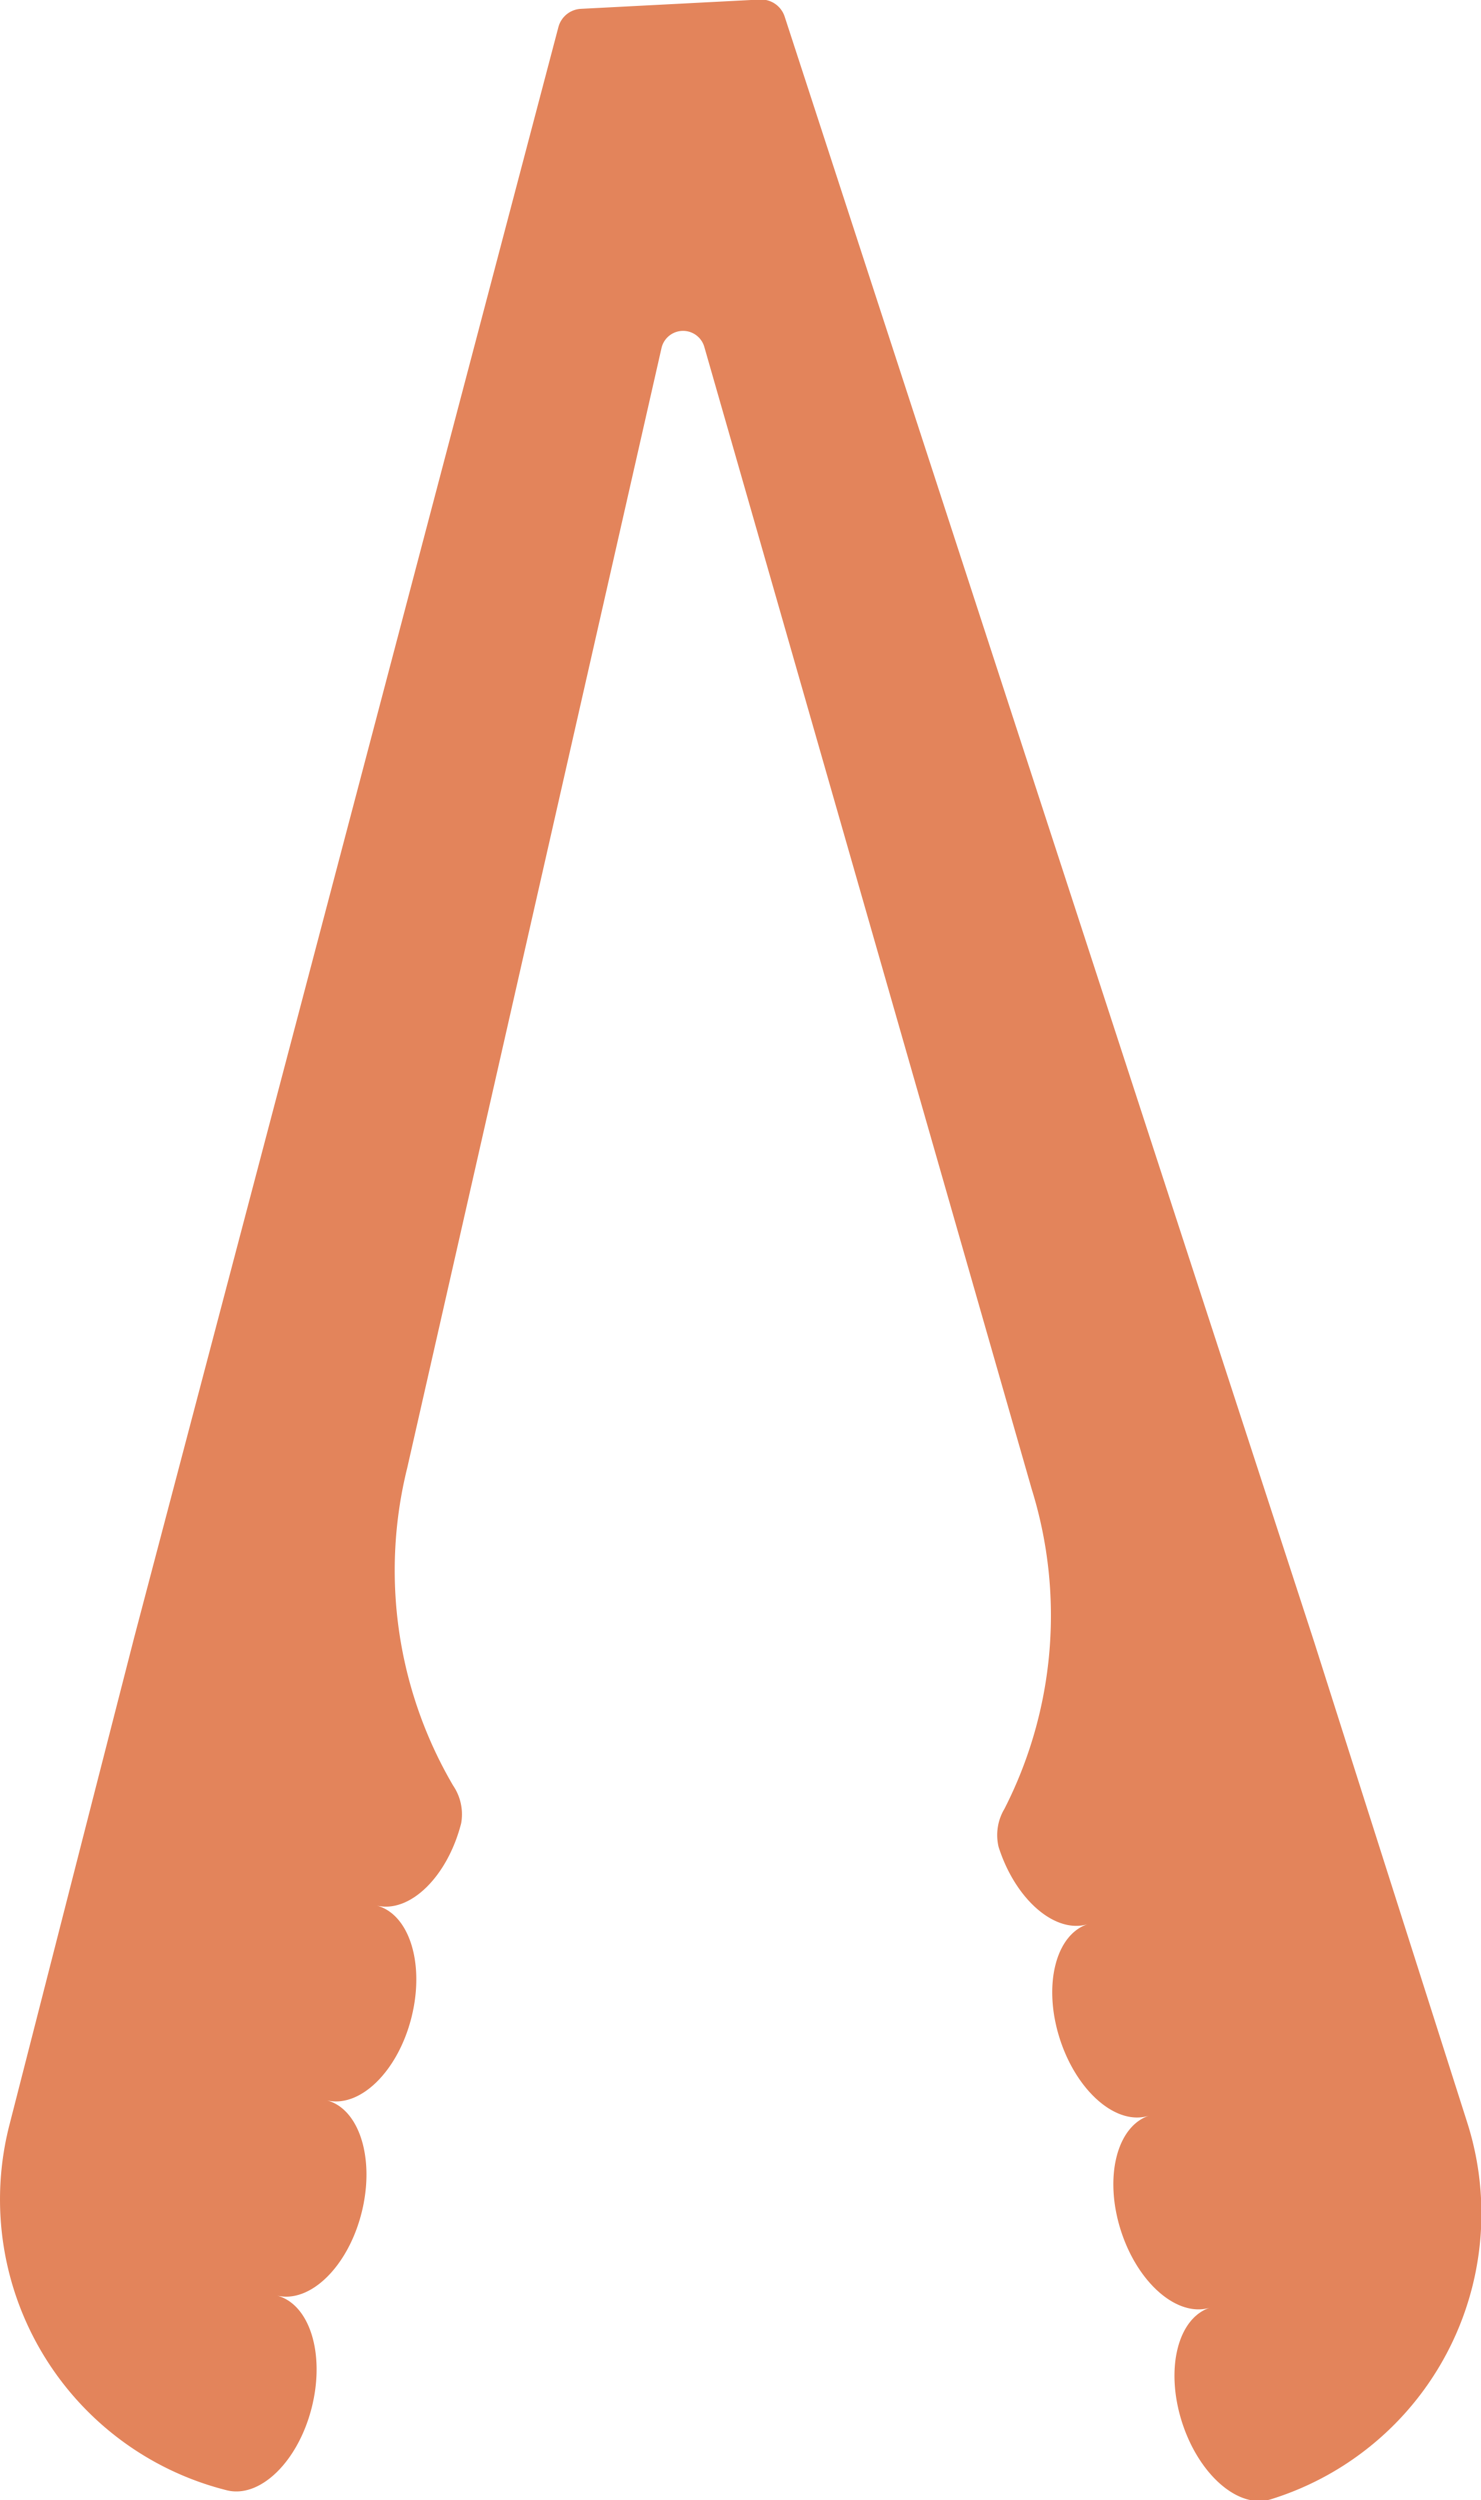 <svg xmlns="http://www.w3.org/2000/svg" width="31.875" height="53.78" viewBox="0 0 31.875 53.78">
  <defs>
    <style>
      .cls-1 {
        fill: #e3845b;
        fill-rule: evenodd;
      }
    </style>
  </defs>
  <path id="ico-viking" class="cls-1" d="M357.957,2009.67l-2.254-7.07-1.047-3.29-11.392-34.95a0.534,0.534,0,0,0-.532-0.37l-3.851.2a0.529,0.529,0,0,0-.487.39l-9.127,34.63-0.854,3.33-1.84,7.19a6.449,6.449,0,0,0,4.682,7.84h0c0.713,0.18,1.531-.61,1.827-1.77s-0.041-2.24-.754-2.42c0.713,0.18,1.531-.61,1.827-1.77s-0.041-2.25-.754-2.43c0.713,0.18,1.531-.61,1.827-1.77s-0.041-2.24-.754-2.42c0.713,0.18,1.531-.61,1.827-1.77a1.1,1.1,0,0,0-.174-0.81,9.152,9.152,0,0,1-.988-6.83l5.475-24.1a0.476,0.476,0,0,1,.919-0.02l7.049,24.58a9.144,9.144,0,0,1-.588,6.87,1.1,1.1,0,0,0-.127.82c0.363,1.14,1.226,1.88,1.927,1.66-0.7.22-.975,1.32-0.612,2.46s1.226,1.89,1.927,1.66c-0.7.23-.975,1.33-0.611,2.47s1.225,1.88,1.926,1.66c-0.7.22-.974,1.32-0.611,2.46s1.226,1.89,1.927,1.66h0A6.435,6.435,0,0,0,357.957,2009.67Z" transform="translate(-326.375 -1964)"/>
</svg>
